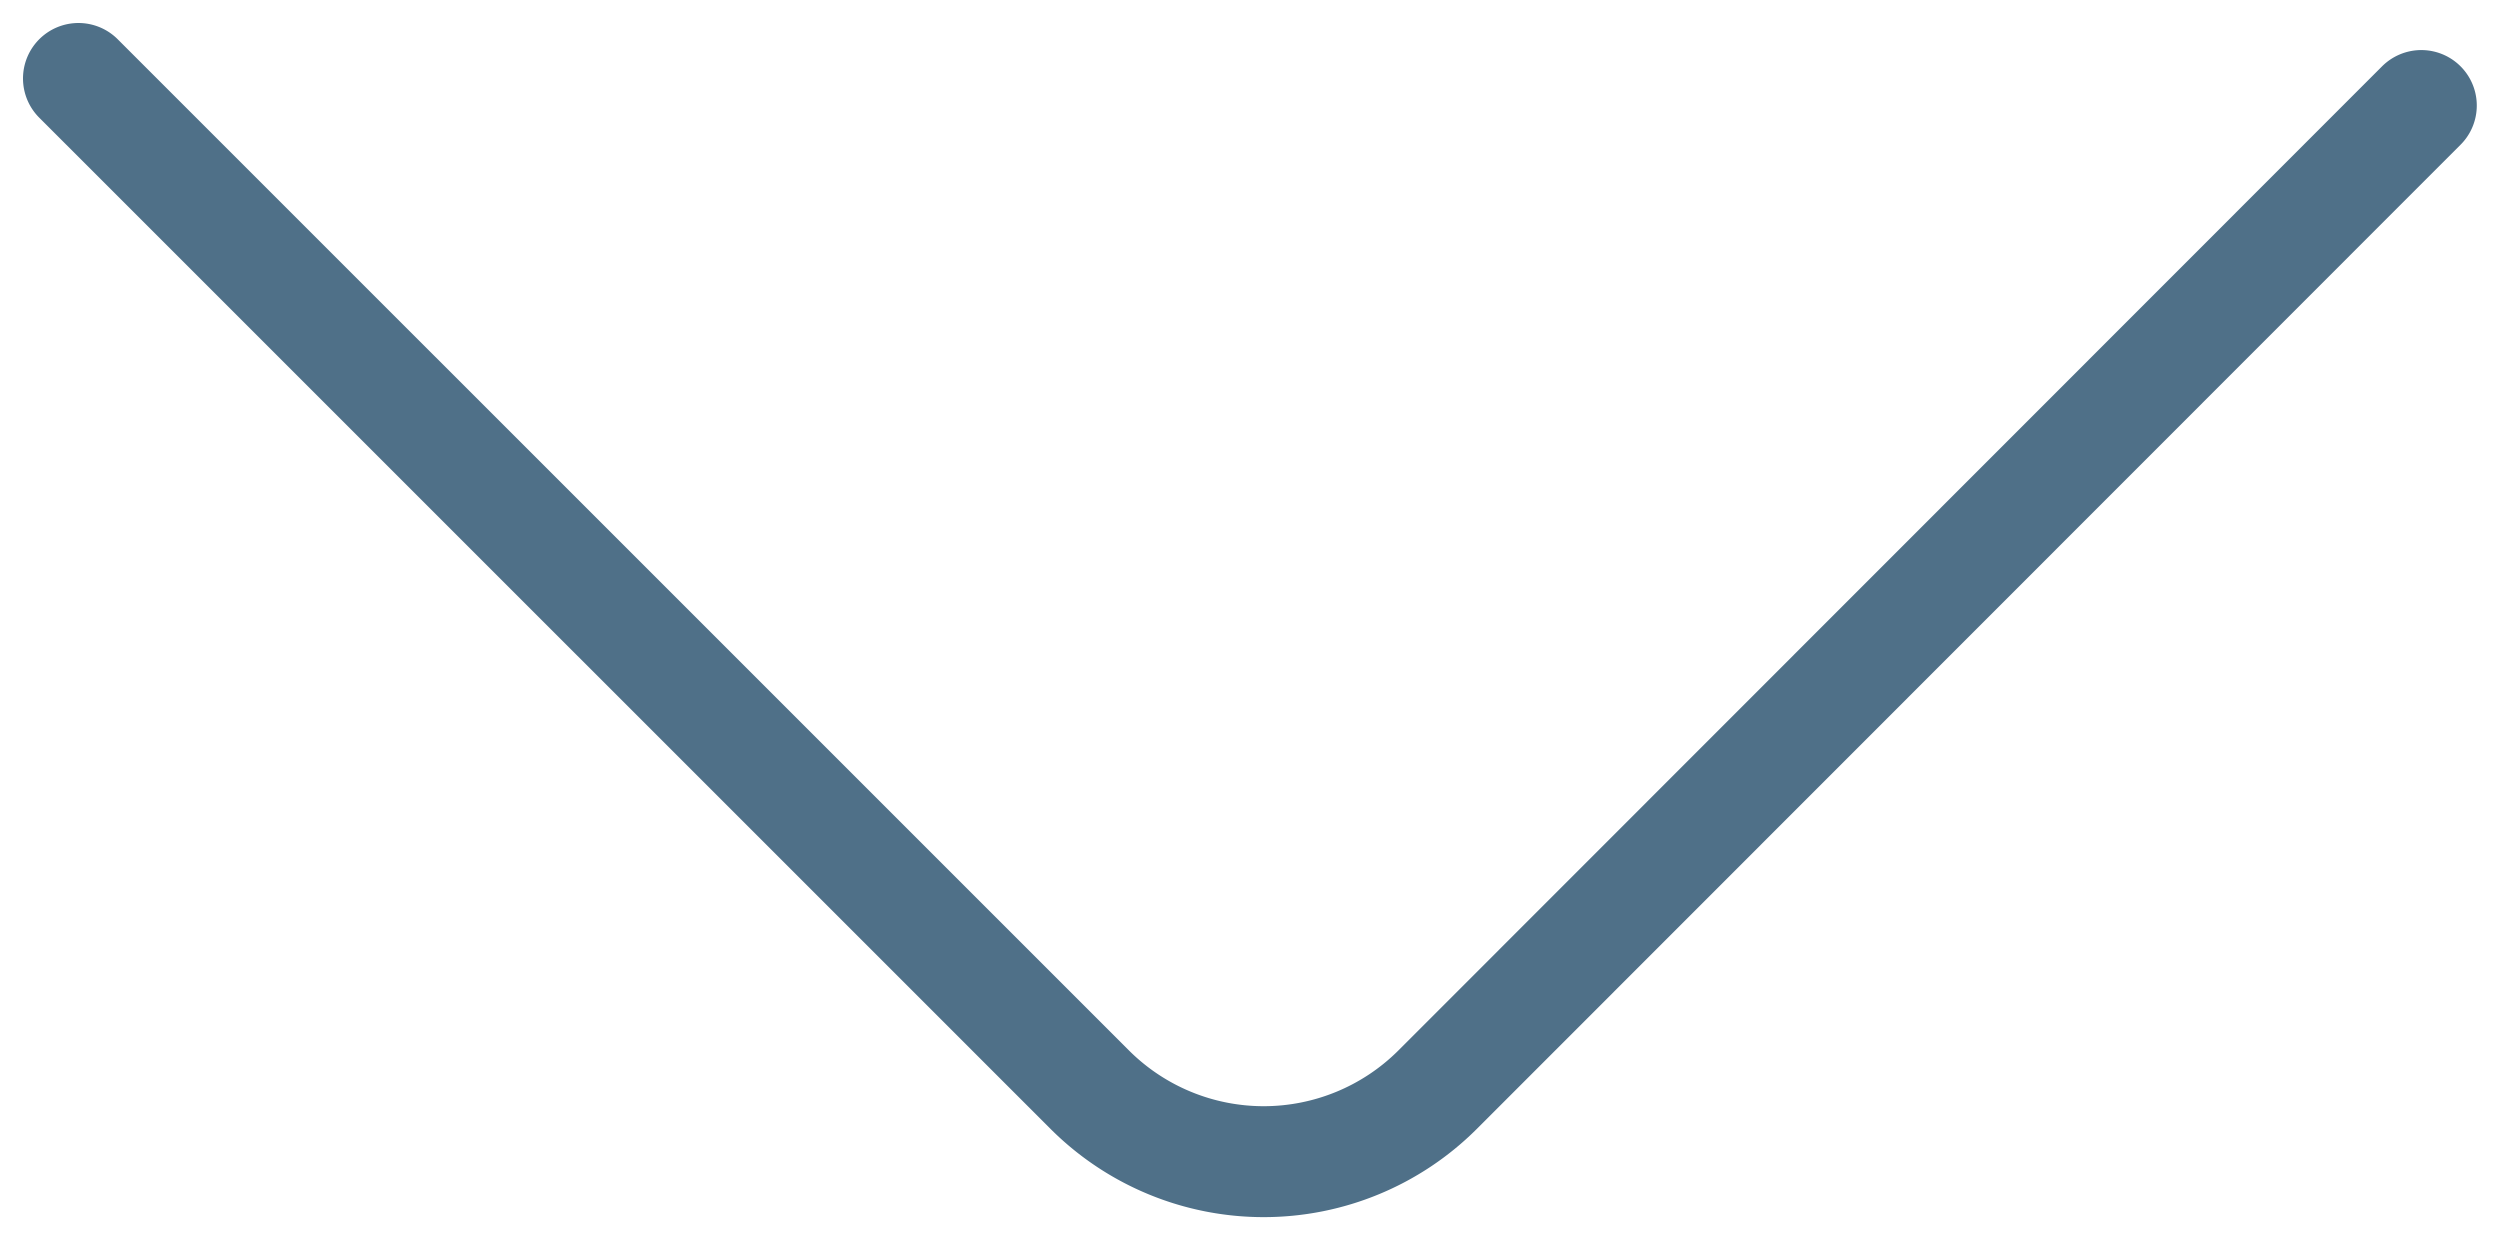 <svg xmlns="http://www.w3.org/2000/svg" width="33.805" height="16.7" viewBox="0 0 33.805 16.7">
  <g id="ic-chevron-down" transform="translate(-6.159 -8.739)">
    <path id="Path_52" data-name="Path 52" d="M7.22,9.8,20.9,23.479a3.328,3.328,0,0,0,4.693,0L38.9,10.166" transform="translate(0 0)" fill="none" stroke="#4f7088" stroke-linecap="round" stroke-linejoin="bevel" stroke-width="1.5"/>
  </g>
</svg>
